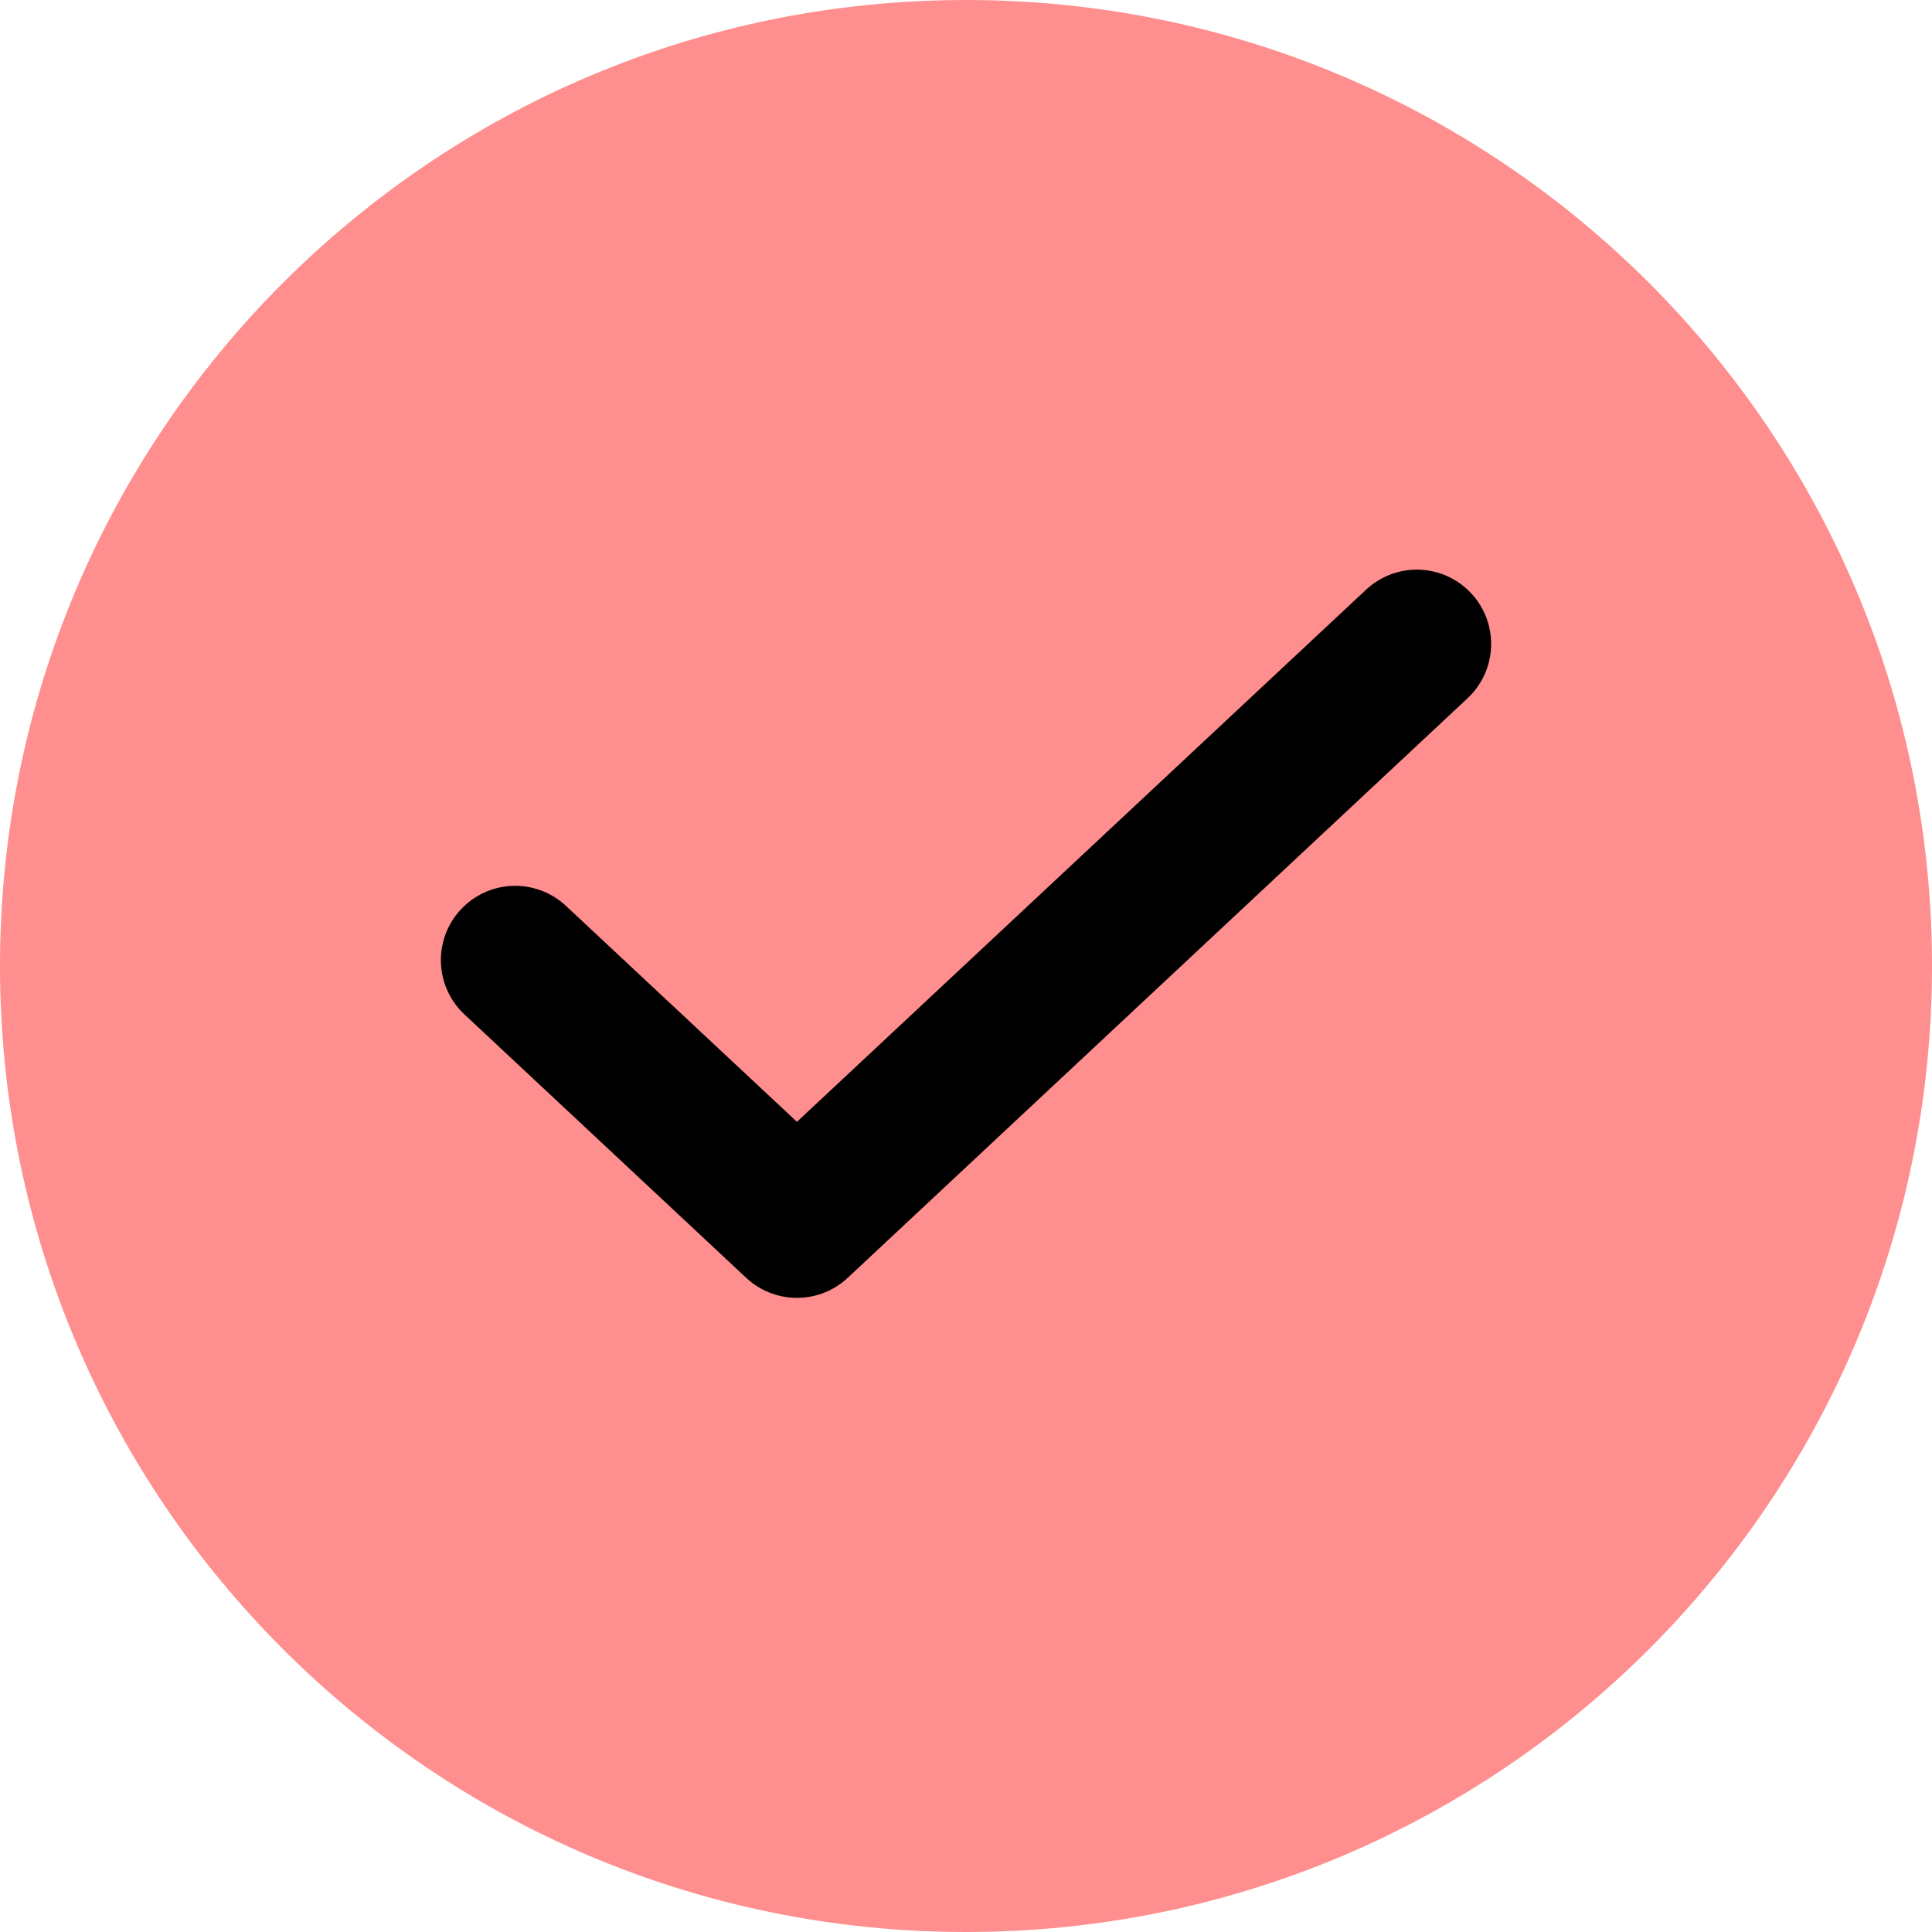 <svg width="26" height="26" viewBox="0 0 26 26" fill="none" xmlns="http://www.w3.org/2000/svg">
<path d="M13 26C20.18 26 26 20.18 26 13C26 5.82 20.18 0 13 0C5.82 0 0 5.82 0 13C0 20.18 5.82 26 13 26Z" fill="#FF8E8E"/>
<path d="M19.067 8.666L10.725 16.466L6.933 12.921" stroke="black" stroke-width="2" stroke-linecap="round" stroke-linejoin="round"/>
</svg>
